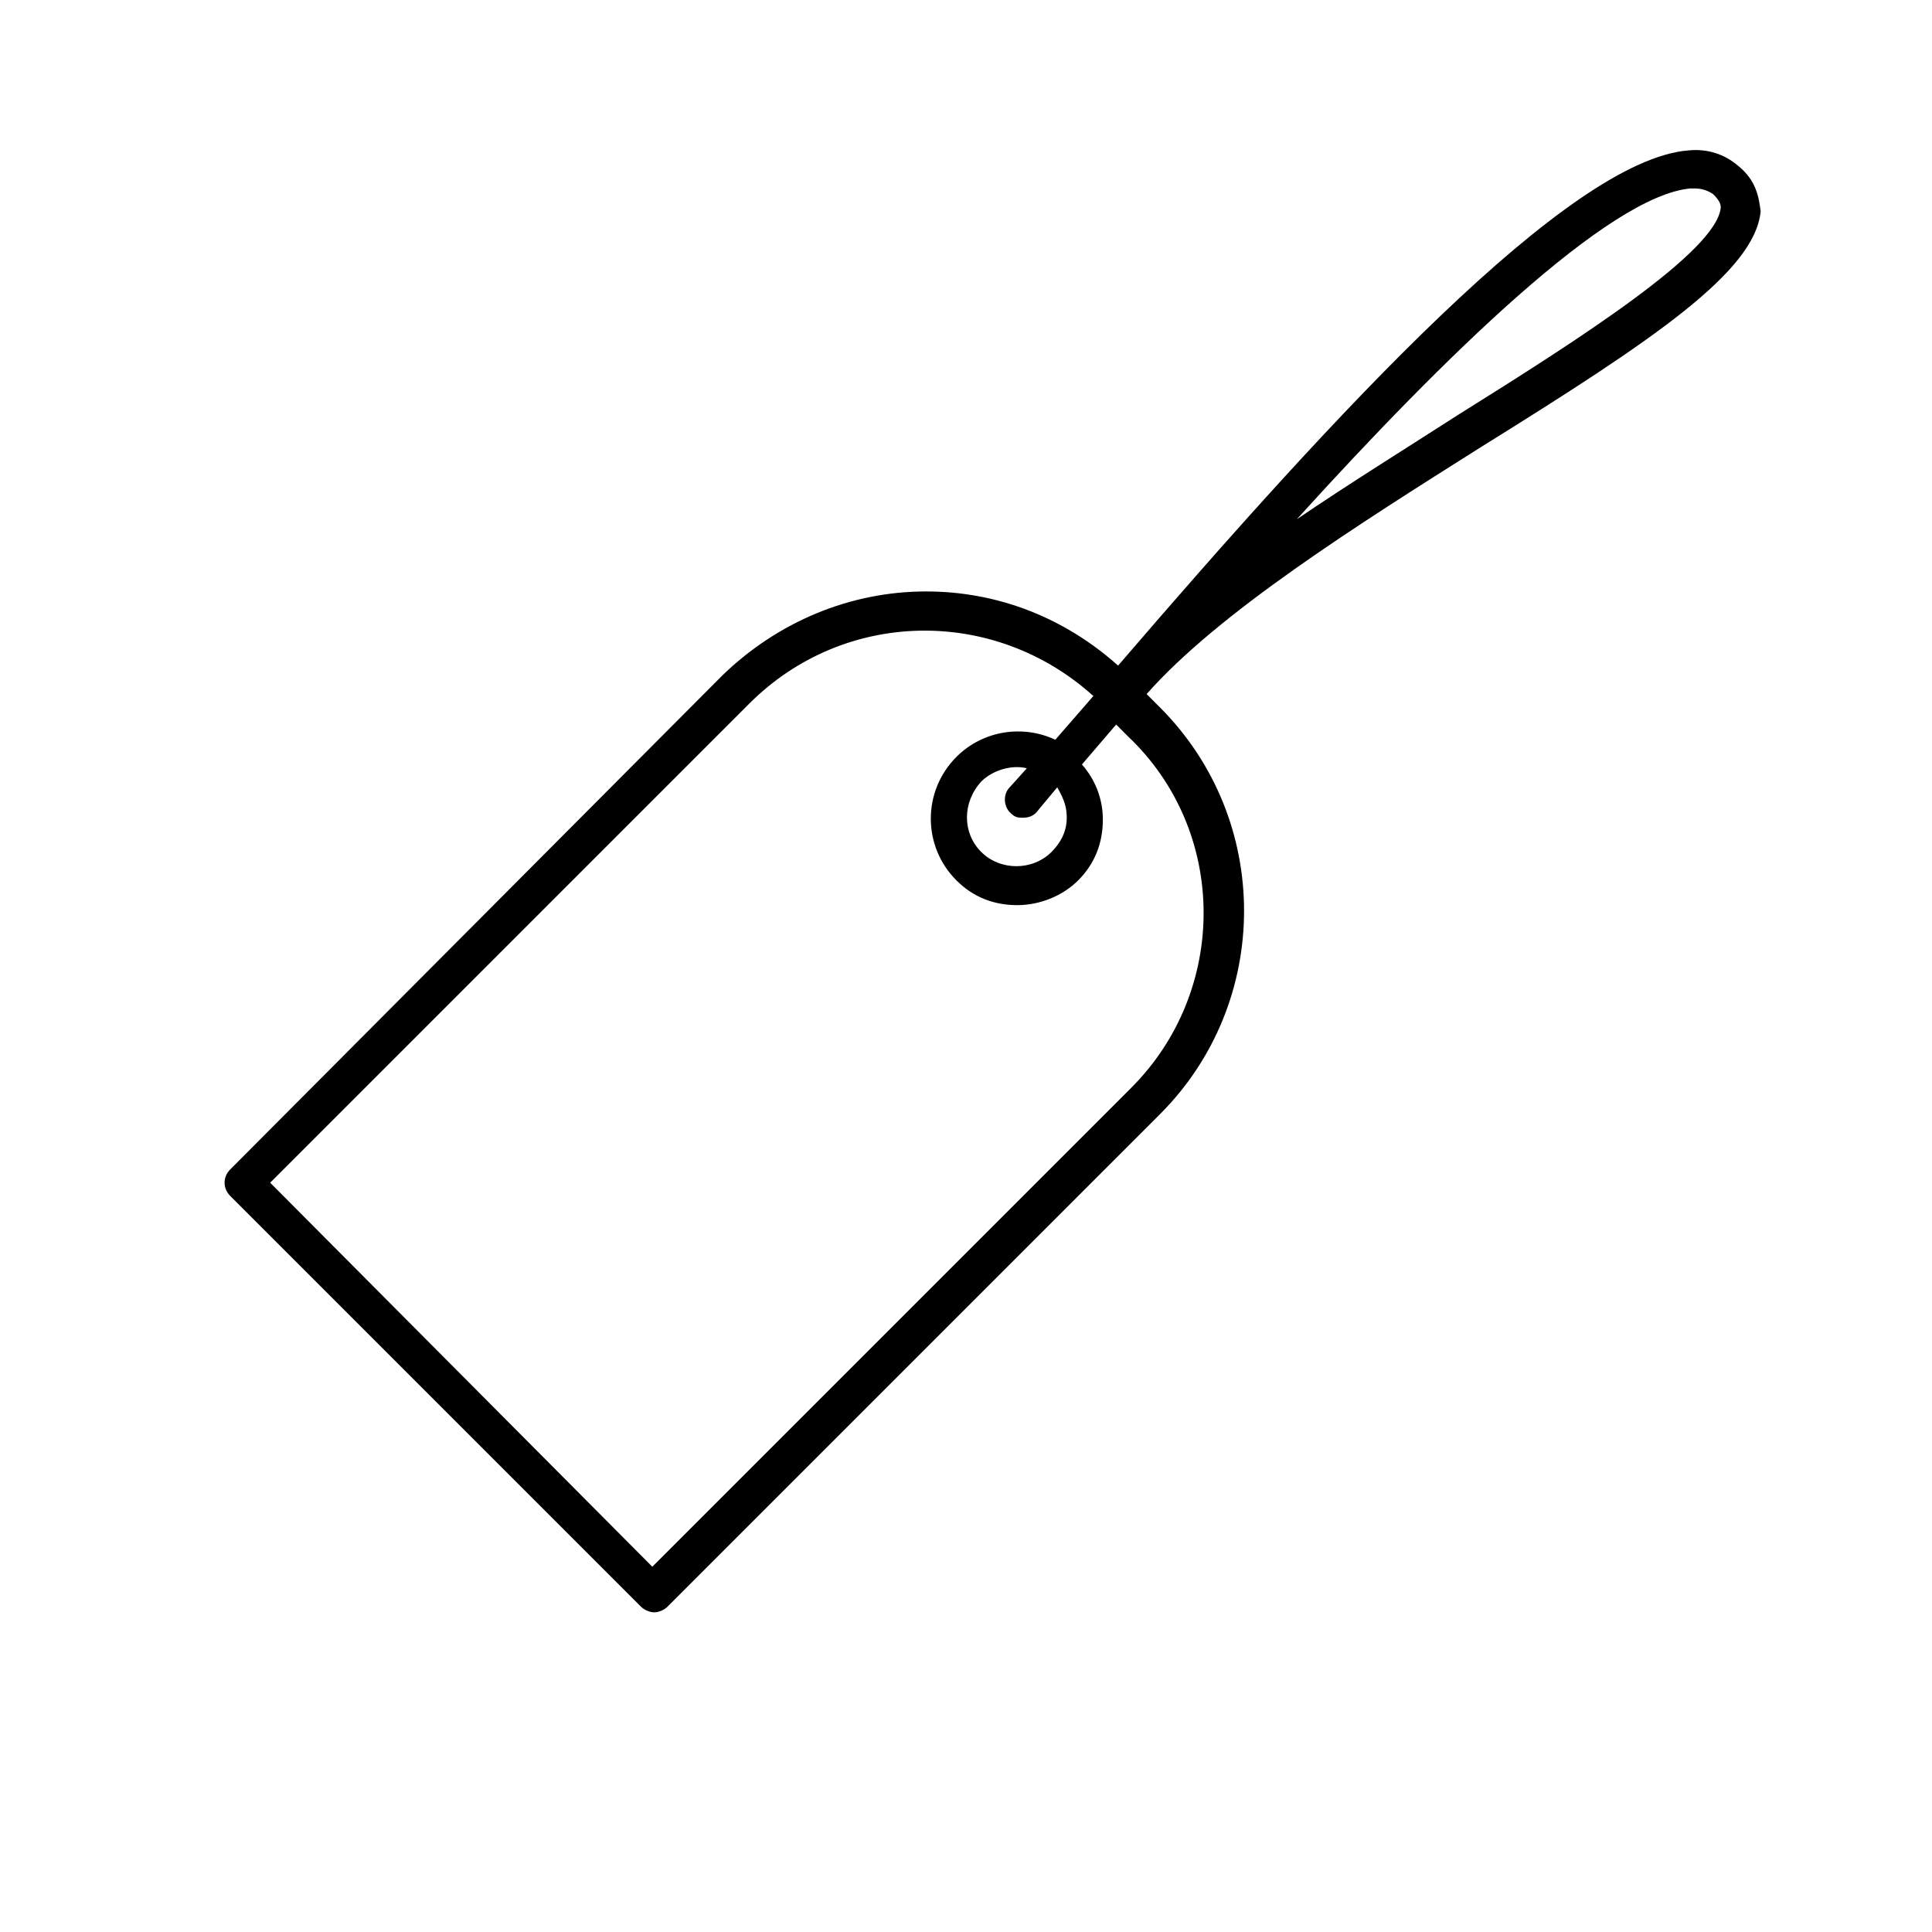 <?xml version="1.0" encoding="UTF-8"?>
<!-- Uploaded to: ICON Repo, www.svgrepo.com, Generator: ICON Repo Mixer Tools -->
<svg fill="#000000" width="800px" height="800px" version="1.1" viewBox="144 144 512 512" xmlns="http://www.w3.org/2000/svg">
 <path d="m604.55 187.89c-3.527-3.023-8.062-4.535-13.102-4.031-31.738 2.519-92.699 68.52-151.14 136.53-14.105-12.594-31.738-19.648-50.883-19.648-20.152 0-39.297 8.062-53.906 22.168l-130.49 130.99c-2.016 2.016-2.016 5.039 0 7.055l108.82 108.82c1.008 1.008 2.519 1.512 3.527 1.512s2.519-0.504 3.527-1.512l130.49-130.49c29.727-29.727 29.727-78.09 0-107.82l-3.527-3.527c19.145-21.664 55.922-44.84 88.672-65.496 45.344-28.215 72.547-46.352 74.059-62.473-0.508-3.523-1.012-8.059-6.047-12.09zm-160.72 244.35-126.96 126.96-101.27-101.77 126.96-126.96c25.191-25.191 64.992-25.695 91.191-2.016-3.527 4.031-6.551 7.559-10.078 11.586-8.566-4.031-19.145-2.519-26.199 4.535-9.07 9.07-9.07 23.68 0 32.746 4.535 4.535 10.078 6.551 16.121 6.551 6.047 0 12.09-2.519 16.121-6.551 4.535-4.535 6.551-10.078 6.551-16.121 0-5.543-2.016-10.578-5.543-14.609 3.023-3.527 6.047-7.055 9.07-10.578l3.023 3.023c26.699 25.188 26.699 67.508 1.004 93.203zm-17.129-71.539c0 3.527-1.512 6.551-4.031 9.07-5.039 5.039-13.602 5.039-18.641 0-5.039-5.039-5.039-13.098 0-18.641 3.023-3.023 8.062-4.535 12.09-3.527l-4.535 5.039c-2.016 2.016-1.512 5.543 0.504 7.055 1.008 1.008 2.016 1.008 3.023 1.008 1.512 0 3.023-0.504 4.031-2.016l5.039-6.047c2.016 3.523 2.519 5.539 2.519 8.059zm103.79-106.81c-14.105 9.07-28.719 18.137-42.824 27.711 39.297-43.328 82.625-85.648 104.29-87.664h1.008c2.016 0 3.527 0.504 5.039 1.512 1.512 1.512 2.016 2.519 2.016 3.527-1.008 11.586-37.281 34.762-69.527 54.914z"/>
</svg>